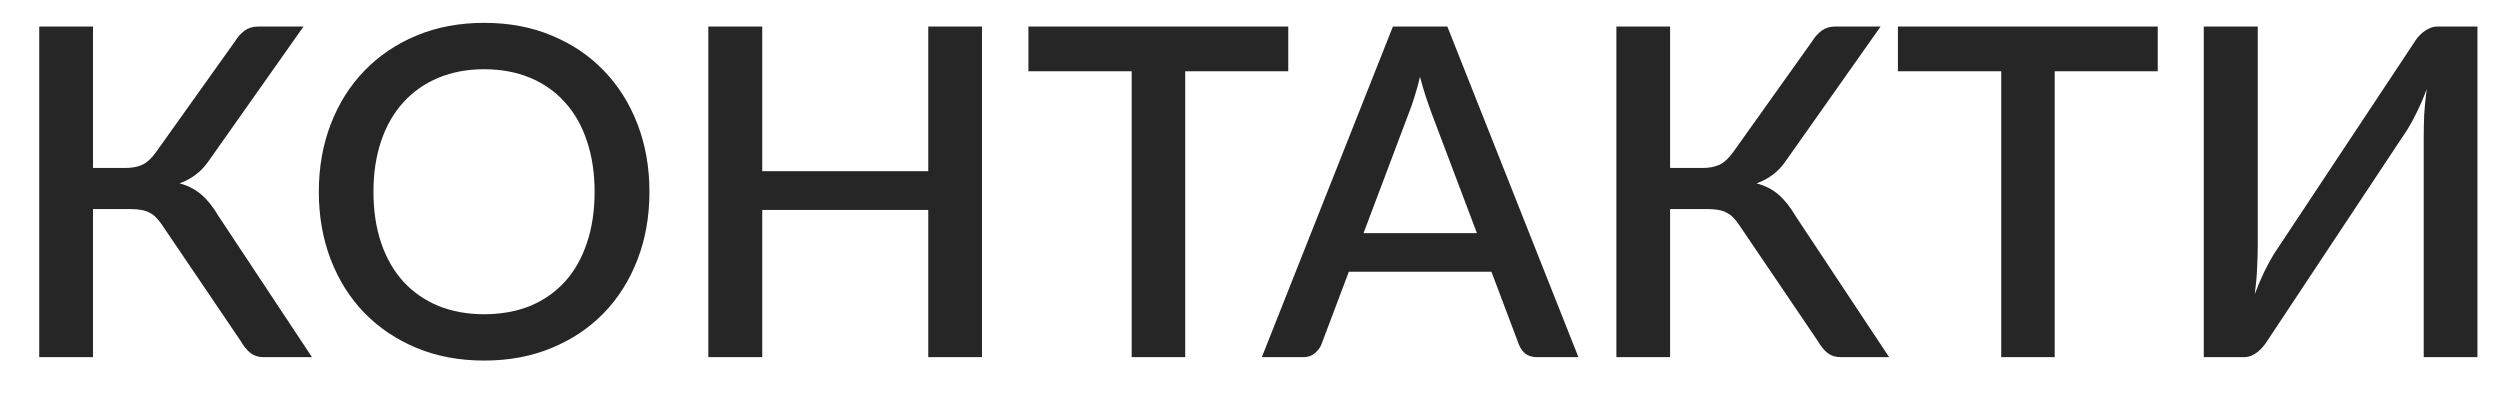 <?xml version="1.0" encoding="UTF-8"?> <svg xmlns="http://www.w3.org/2000/svg" width="49" height="8" viewBox="0 0 49 8" fill="none"> <path opacity="0.85" d="M6.115 7H5.166C5.064 7 4.979 6.973 4.91 6.919C4.84 6.865 4.776 6.785 4.716 6.681L3.182 4.417C3.143 4.357 3.103 4.308 3.064 4.269C3.026 4.226 2.982 4.194 2.934 4.17C2.886 4.143 2.832 4.125 2.772 4.115C2.712 4.104 2.644 4.098 2.57 4.098H1.823V7H0.769V0.52H1.823V3.292H2.457C2.589 3.292 2.7 3.271 2.79 3.229C2.88 3.187 2.969 3.106 3.055 2.986L4.608 0.808C4.659 0.724 4.721 0.655 4.793 0.601C4.867 0.547 4.956 0.52 5.058 0.52H5.949L4.095 3.148C4.02 3.259 3.934 3.35 3.838 3.422C3.743 3.494 3.636 3.551 3.519 3.594C3.687 3.639 3.829 3.712 3.946 3.814C4.066 3.916 4.179 4.057 4.284 4.237L6.115 7ZM12.729 3.76C12.729 4.24 12.651 4.683 12.495 5.088C12.339 5.492 12.119 5.842 11.834 6.136C11.552 6.427 11.211 6.655 10.812 6.82C10.416 6.985 9.975 7.067 9.489 7.067C9.006 7.067 8.565 6.985 8.166 6.82C7.77 6.655 7.43 6.427 7.145 6.136C6.86 5.842 6.639 5.492 6.483 5.088C6.327 4.683 6.249 4.24 6.249 3.76C6.249 3.28 6.327 2.837 6.483 2.433C6.639 2.027 6.86 1.678 7.145 1.384C7.43 1.09 7.77 0.861 8.166 0.696C8.565 0.53 9.006 0.448 9.489 0.448C9.975 0.448 10.416 0.53 10.812 0.696C11.211 0.861 11.552 1.09 11.834 1.384C12.119 1.678 12.339 2.027 12.495 2.433C12.651 2.837 12.729 3.28 12.729 3.76ZM11.654 3.76C11.654 3.388 11.603 3.054 11.501 2.756C11.402 2.459 11.258 2.208 11.069 2.001C10.883 1.794 10.656 1.635 10.389 1.524C10.122 1.413 9.822 1.357 9.489 1.357C9.159 1.357 8.861 1.413 8.594 1.524C8.327 1.635 8.099 1.794 7.91 2.001C7.721 2.208 7.575 2.459 7.473 2.756C7.371 3.054 7.32 3.388 7.32 3.76C7.32 4.135 7.371 4.471 7.473 4.768C7.575 5.065 7.721 5.317 7.91 5.524C8.099 5.728 8.327 5.886 8.594 5.997C8.861 6.104 9.159 6.159 9.489 6.159C9.822 6.159 10.122 6.104 10.389 5.997C10.656 5.886 10.883 5.728 11.069 5.524C11.258 5.317 11.402 5.065 11.501 4.768C11.603 4.471 11.654 4.135 11.654 3.76ZM19.247 0.52V7H18.194V4.115H14.94V7H13.883V0.52H14.94V3.355H18.194V0.52H19.247ZM25.25 1.397H23.23V7H22.181V1.397H20.157V0.52H25.25V1.397ZM28.948 4.57L28.053 2.203C28.02 2.113 27.984 2.01 27.945 1.893C27.906 1.772 27.868 1.643 27.832 1.506C27.799 1.647 27.763 1.777 27.724 1.897C27.688 2.014 27.652 2.118 27.616 2.208L26.725 4.57H28.948ZM30.937 7H30.123C30.033 7 29.958 6.978 29.898 6.933C29.841 6.885 29.799 6.826 29.772 6.757L29.232 5.326H26.437L25.897 6.757C25.873 6.817 25.831 6.872 25.771 6.923C25.711 6.974 25.638 7 25.551 7H24.732L27.301 0.52H28.368L30.937 7ZM37.027 7H36.077C35.975 7 35.89 6.973 35.821 6.919C35.752 6.865 35.687 6.785 35.627 6.681L34.093 4.417C34.054 4.357 34.015 4.308 33.976 4.269C33.937 4.226 33.893 4.194 33.845 4.17C33.797 4.143 33.743 4.125 33.683 4.115C33.623 4.104 33.556 4.098 33.481 4.098H32.734V7H31.681V0.52H32.734V3.292H33.368C33.5 3.292 33.611 3.271 33.701 3.229C33.791 3.187 33.88 3.106 33.967 2.986L35.519 0.808C35.57 0.724 35.632 0.655 35.704 0.601C35.779 0.547 35.867 0.52 35.969 0.52H36.86L35.006 3.148C34.931 3.259 34.846 3.35 34.75 3.422C34.654 3.494 34.547 3.551 34.43 3.594C34.598 3.639 34.741 3.712 34.858 3.814C34.978 3.916 35.09 4.057 35.195 4.237L37.027 7ZM42.292 1.397H40.272V7H39.224V1.397H37.199V0.52H42.292V1.397ZM48.558 0.52V7H47.505V2.698C47.505 2.554 47.508 2.404 47.514 2.248C47.523 2.092 47.54 1.924 47.564 1.744C47.507 1.9 47.445 2.046 47.379 2.18C47.316 2.312 47.253 2.429 47.19 2.531L44.445 6.671C44.421 6.71 44.393 6.75 44.36 6.788C44.33 6.827 44.294 6.864 44.252 6.896C44.213 6.926 44.171 6.952 44.126 6.973C44.081 6.991 44.033 7 43.982 7H43.194V0.52H44.252V4.817C44.252 4.962 44.247 5.113 44.238 5.272C44.232 5.428 44.217 5.593 44.193 5.767C44.25 5.614 44.31 5.471 44.373 5.34C44.439 5.205 44.502 5.088 44.562 4.989L47.307 0.849C47.331 0.809 47.358 0.77 47.388 0.732C47.421 0.693 47.457 0.658 47.496 0.628C47.538 0.595 47.582 0.57 47.627 0.551C47.672 0.53 47.72 0.52 47.771 0.52H48.558Z" fill="black"></path> </svg> 
